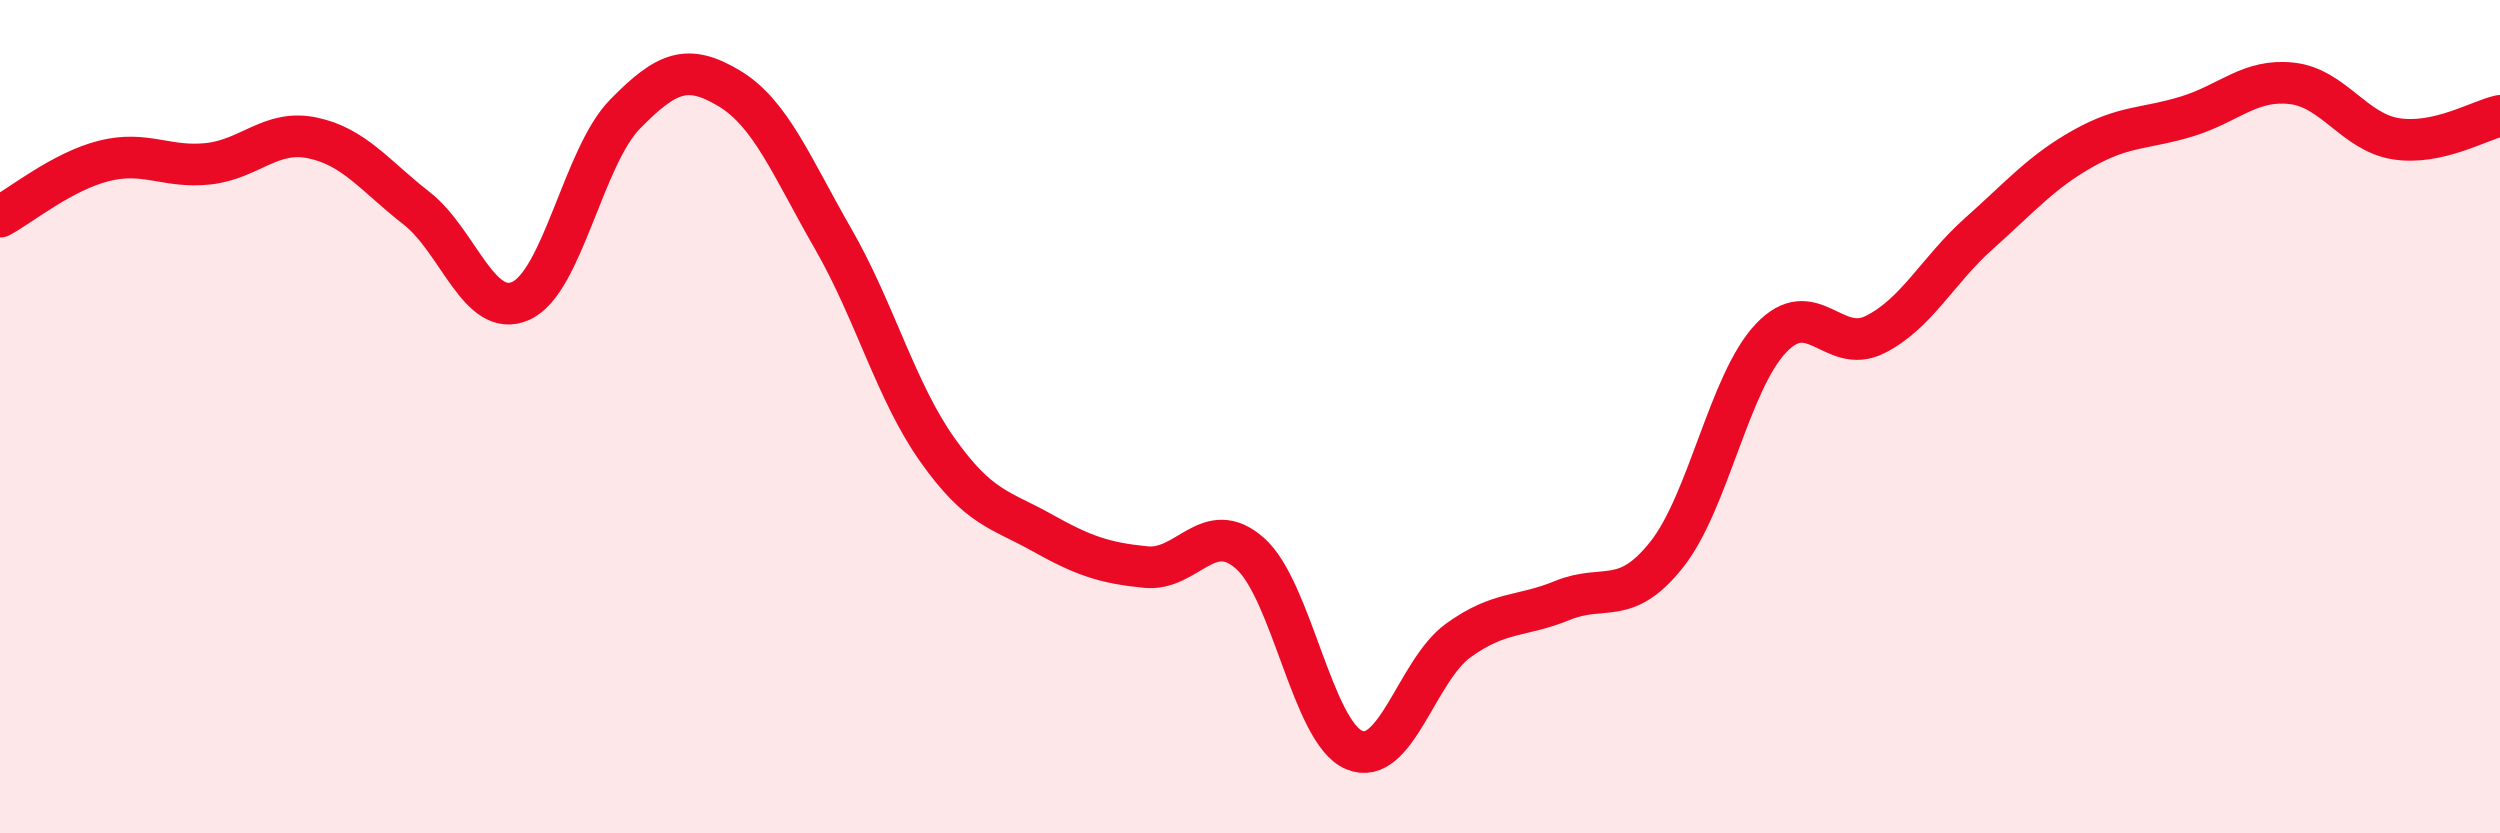 
    <svg width="60" height="20" viewBox="0 0 60 20" xmlns="http://www.w3.org/2000/svg">
      <path
        d="M 0,5.2 C 0.5,4.93 1.5,4.11 2.5,3.86 C 3.5,3.61 4,4.04 5,3.93 C 6,3.82 6.5,3.1 7.5,3.31 C 8.5,3.52 9,4.22 10,5 C 11,5.78 11.5,7.67 12.5,7.22 C 13.5,6.77 14,3.76 15,2.74 C 16,1.72 16.5,1.52 17.5,2.12 C 18.5,2.72 19,4 20,5.74 C 21,7.48 21.5,9.39 22.5,10.8 C 23.5,12.21 24,12.22 25,12.78 C 26,13.34 26.5,13.51 27.5,13.61 C 28.5,13.71 29,12.4 30,13.28 C 31,14.16 31.5,17.58 32.5,18 C 33.5,18.42 34,16.09 35,15.37 C 36,14.65 36.5,14.82 37.5,14.41 C 38.5,14 39,14.57 40,13.31 C 41,12.05 41.5,9.18 42.5,8.12 C 43.5,7.06 44,8.53 45,8.03 C 46,7.53 46.5,6.49 47.5,5.6 C 48.5,4.71 49,4.12 50,3.56 C 51,3 51.5,3.1 52.5,2.79 C 53.5,2.48 54,1.89 55,2 C 56,2.11 56.5,3.17 57.5,3.33 C 58.5,3.49 59.5,2.89 60,2.78L60 20L0 20Z"
        fill="#EB0A25"
        opacity="0.1"
        stroke-linecap="round"
        stroke-linejoin="round"
      />
      <path
        d="M 0,5.2 C 0.5,4.93 1.5,4.11 2.5,3.86 C 3.5,3.61 4,4.04 5,3.93 C 6,3.82 6.5,3.1 7.5,3.31 C 8.5,3.52 9,4.22 10,5 C 11,5.78 11.5,7.67 12.5,7.22 C 13.5,6.77 14,3.76 15,2.74 C 16,1.72 16.5,1.52 17.5,2.12 C 18.5,2.72 19,4 20,5.74 C 21,7.48 21.5,9.39 22.5,10.8 C 23.5,12.21 24,12.22 25,12.78 C 26,13.34 26.5,13.51 27.5,13.61 C 28.5,13.71 29,12.4 30,13.28 C 31,14.16 31.5,17.58 32.5,18 C 33.5,18.42 34,16.09 35,15.37 C 36,14.65 36.5,14.82 37.5,14.41 C 38.5,14 39,14.57 40,13.31 C 41,12.05 41.5,9.18 42.5,8.12 C 43.5,7.06 44,8.53 45,8.03 C 46,7.53 46.5,6.49 47.5,5.6 C 48.5,4.71 49,4.12 50,3.56 C 51,3 51.5,3.1 52.5,2.79 C 53.5,2.48 54,1.89 55,2 C 56,2.11 56.5,3.17 57.5,3.33 C 58.5,3.49 59.5,2.89 60,2.78"
        stroke="#EB0A25"
        stroke-width="1"
        fill="none"
        stroke-linecap="round"
        stroke-linejoin="round"
      />
    </svg>
  